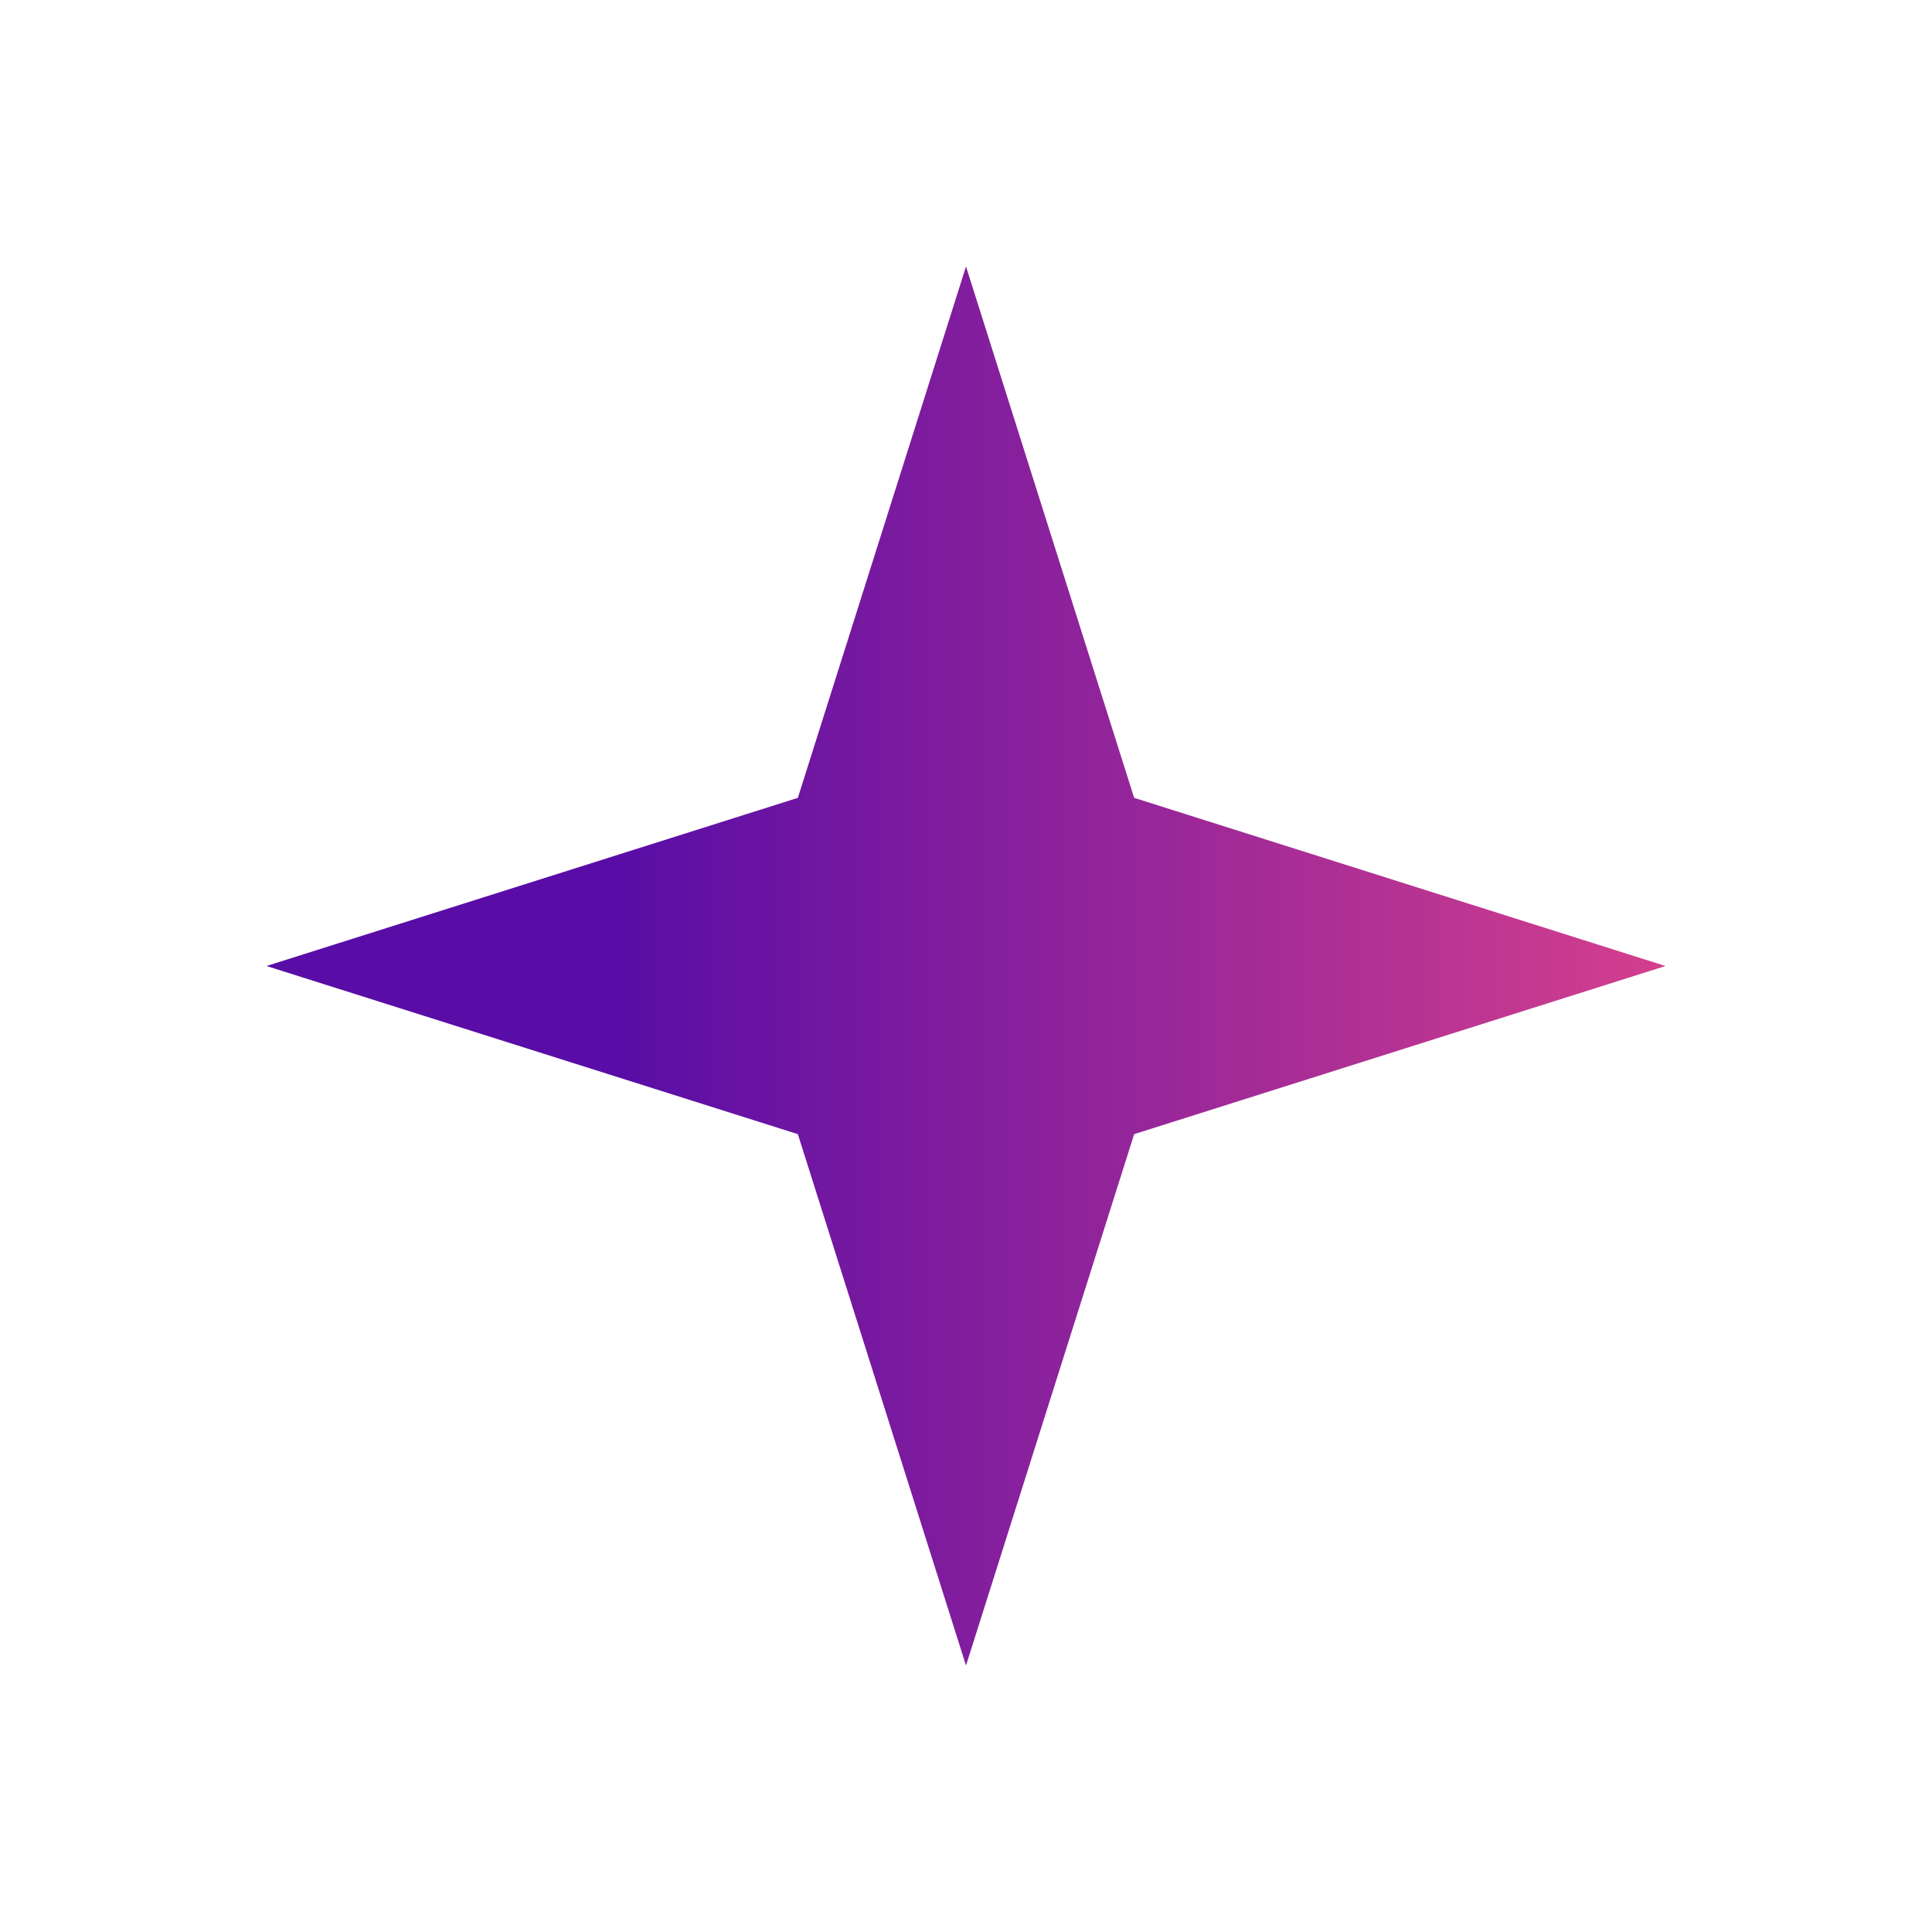 <svg width="29" height="29" viewBox="0 0 29 29" fill="none" xmlns="http://www.w3.org/2000/svg">
<g filter="url(#filter0_f_35_12349)">
<path d="M14.5 4L17.024 11.976L25 14.5L17.024 17.024L14.5 25L11.976 17.024L4 14.5L11.976 11.976L14.5 4Z" fill="url(#paint0_linear_35_12349)"/>
</g>
<defs>
<filter id="filter0_f_35_12349" x="0" y="0" width="29" height="29" filterUnits="userSpaceOnUse" color-interpolation-filters="sRGB">
<feFlood flood-opacity="0" result="BackgroundImageFix"/>
<feBlend mode="normal" in="SourceGraphic" in2="BackgroundImageFix" result="shape"/>
<feGaussianBlur stdDeviation="2" result="effect1_foregroundBlur_35_12349"/>
</filter>
<linearGradient id="paint0_linear_35_12349" x1="4" y1="14.5" x2="25" y2="14.5" gradientUnits="userSpaceOnUse">
<stop offset="0.253" stop-color="#590DA6"/>
<stop offset="1" stop-color="#D43F8D"/>
</linearGradient>
</defs>
</svg>
